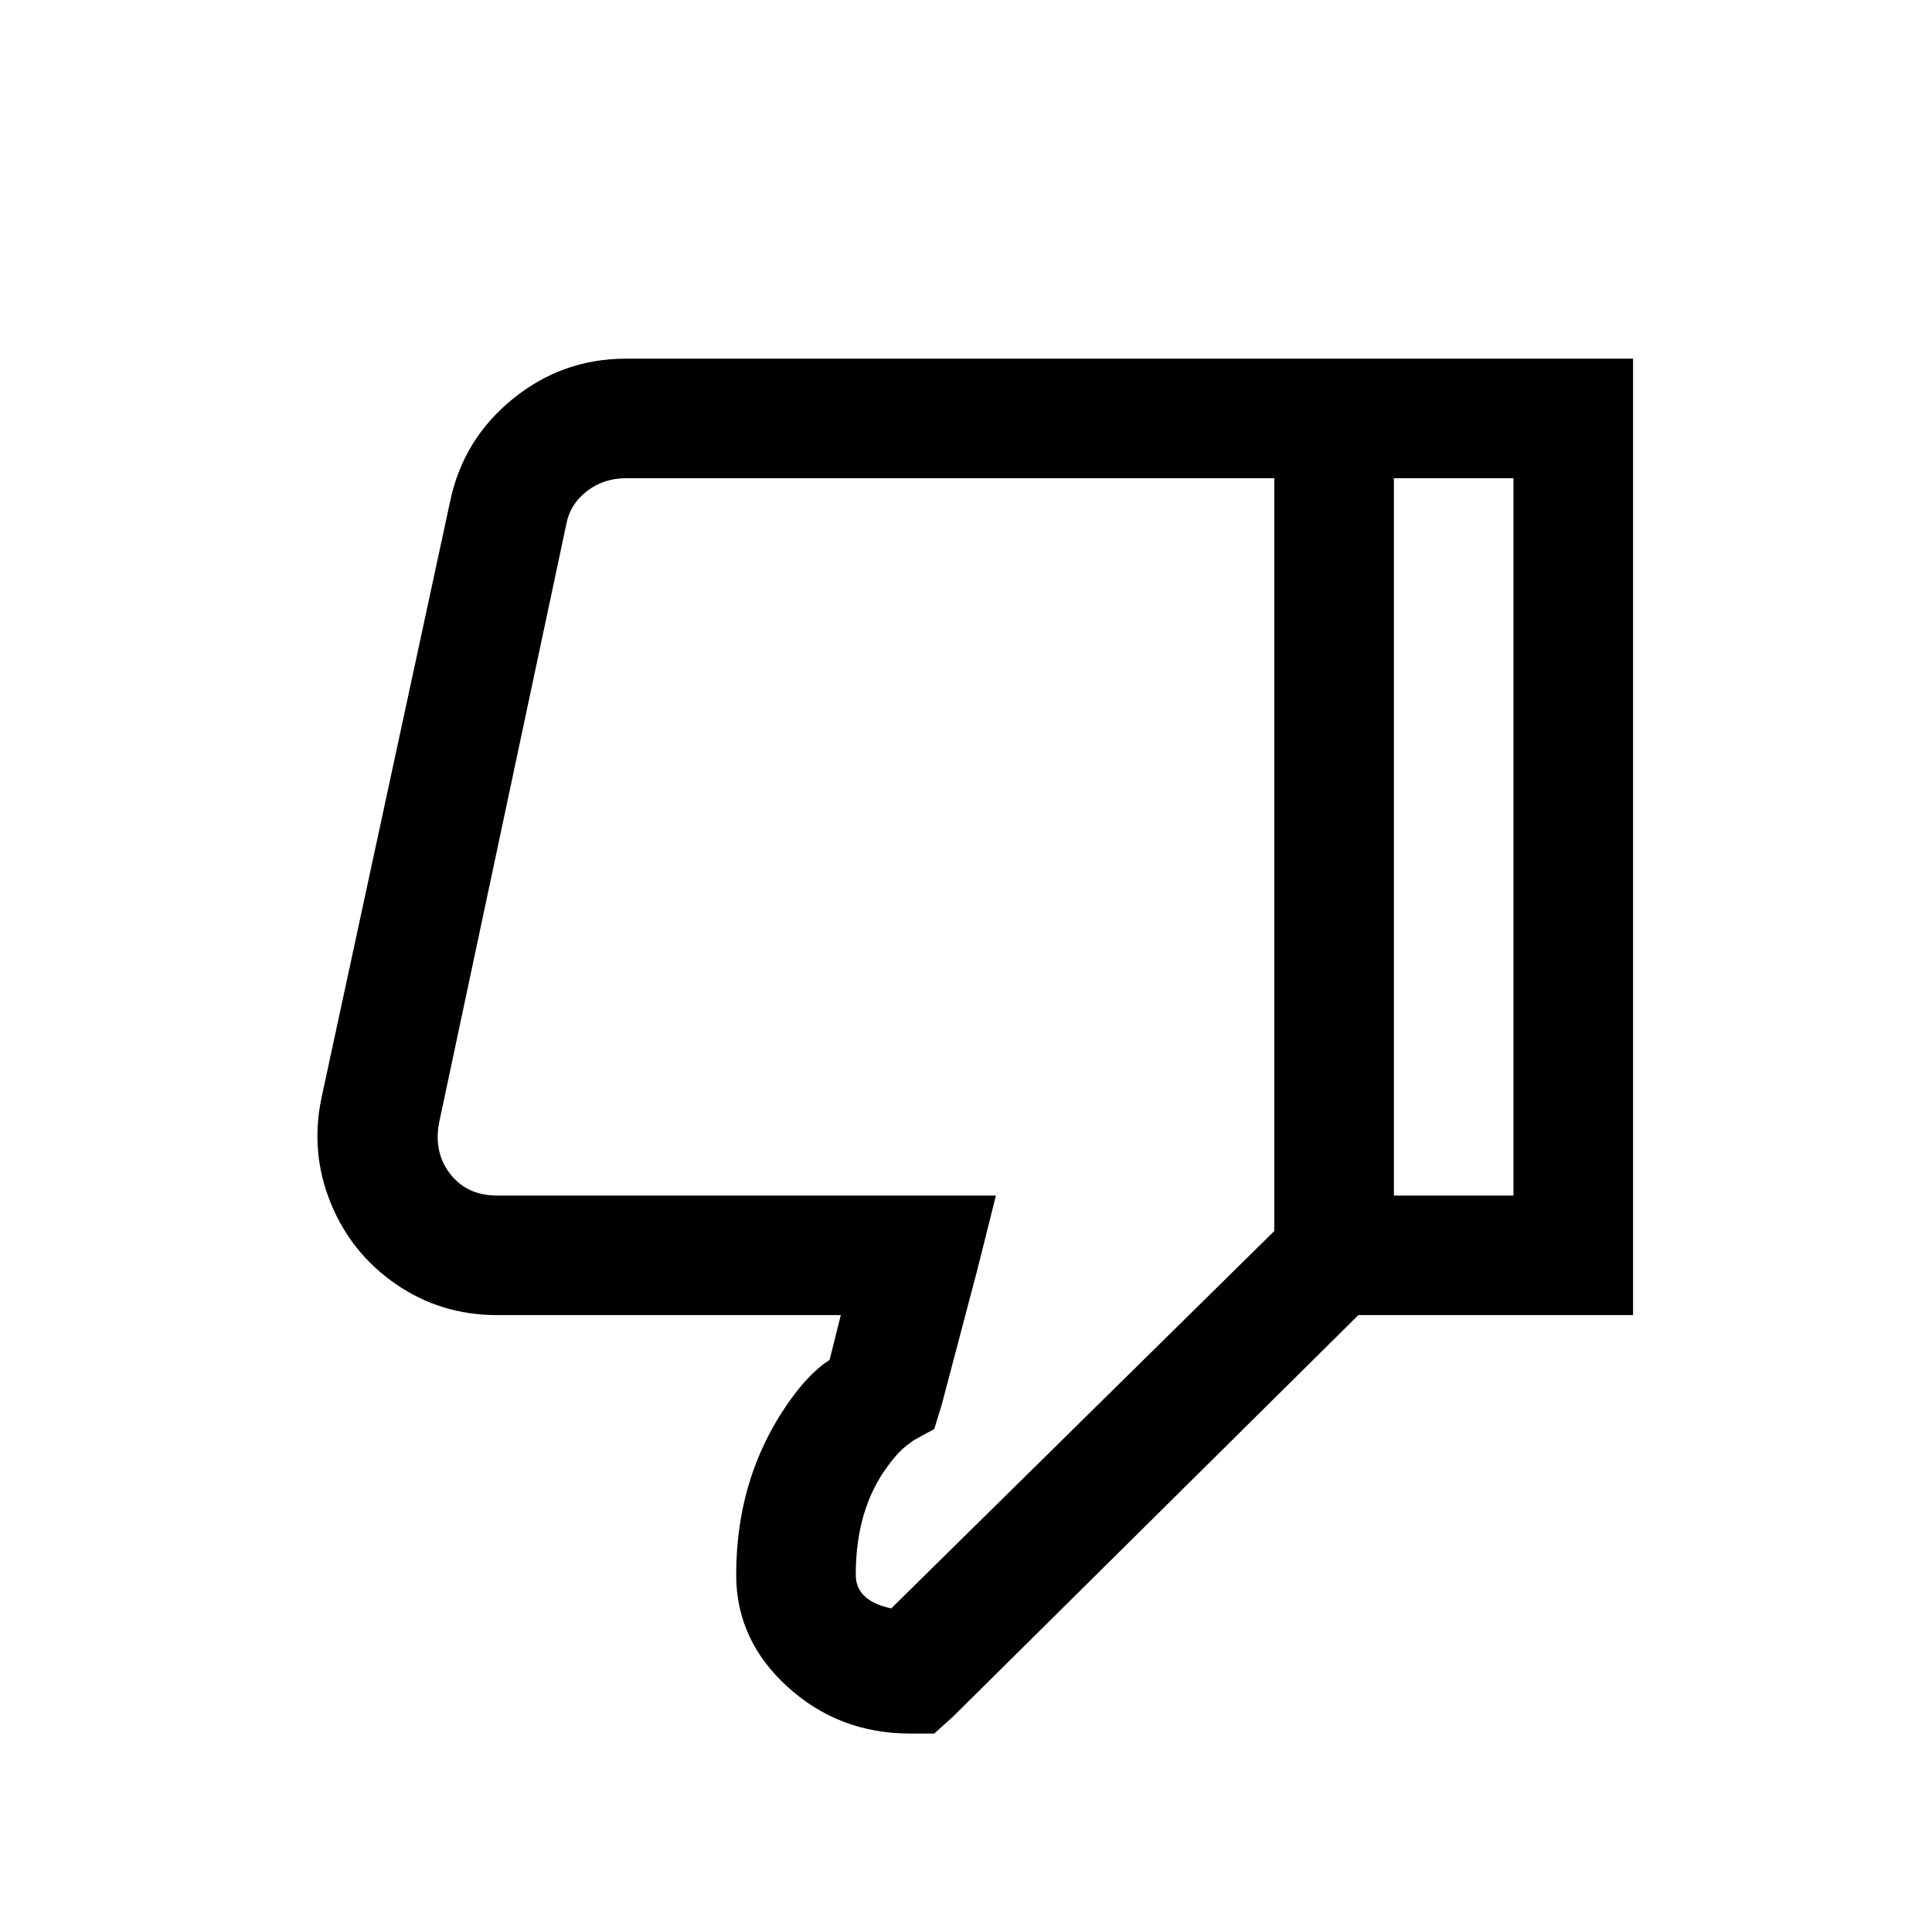 <?xml version="1.0" standalone="no"?>
<!DOCTYPE svg PUBLIC "-//W3C//DTD SVG 1.1//EN" "http://www.w3.org/Graphics/SVG/1.1/DTD/svg11.dtd" >
<svg xmlns="http://www.w3.org/2000/svg" xmlns:xlink="http://www.w3.org/1999/xlink" version="1.1" viewBox="-10 0 1034 1024">
   <path fill="currentColor"
d="M325 192q-34 0 -60.5 21.5t-33.5 54.5l-69 320q-6 29 5 56t35 43.5t54 16.5h184l-6 24l-3 2q-9 7 -17 18q-30 41 -30 95q0 35 27.5 60t65.5 25h13l10 -9l217 -215h147v-512h-539zM325 256h347v403l-205 202q-19 -4 -19 -18q0 -35 17 -58q5 -7 10 -11l4 -3l11 -6l4 -13
l19 -72l10 -40h-267q-16 0 -25 -11.5t-6 -27.5l68 -320q2 -11 11 -18t21 -7zM736 256h64v384h-64v-384z" />
</svg>
